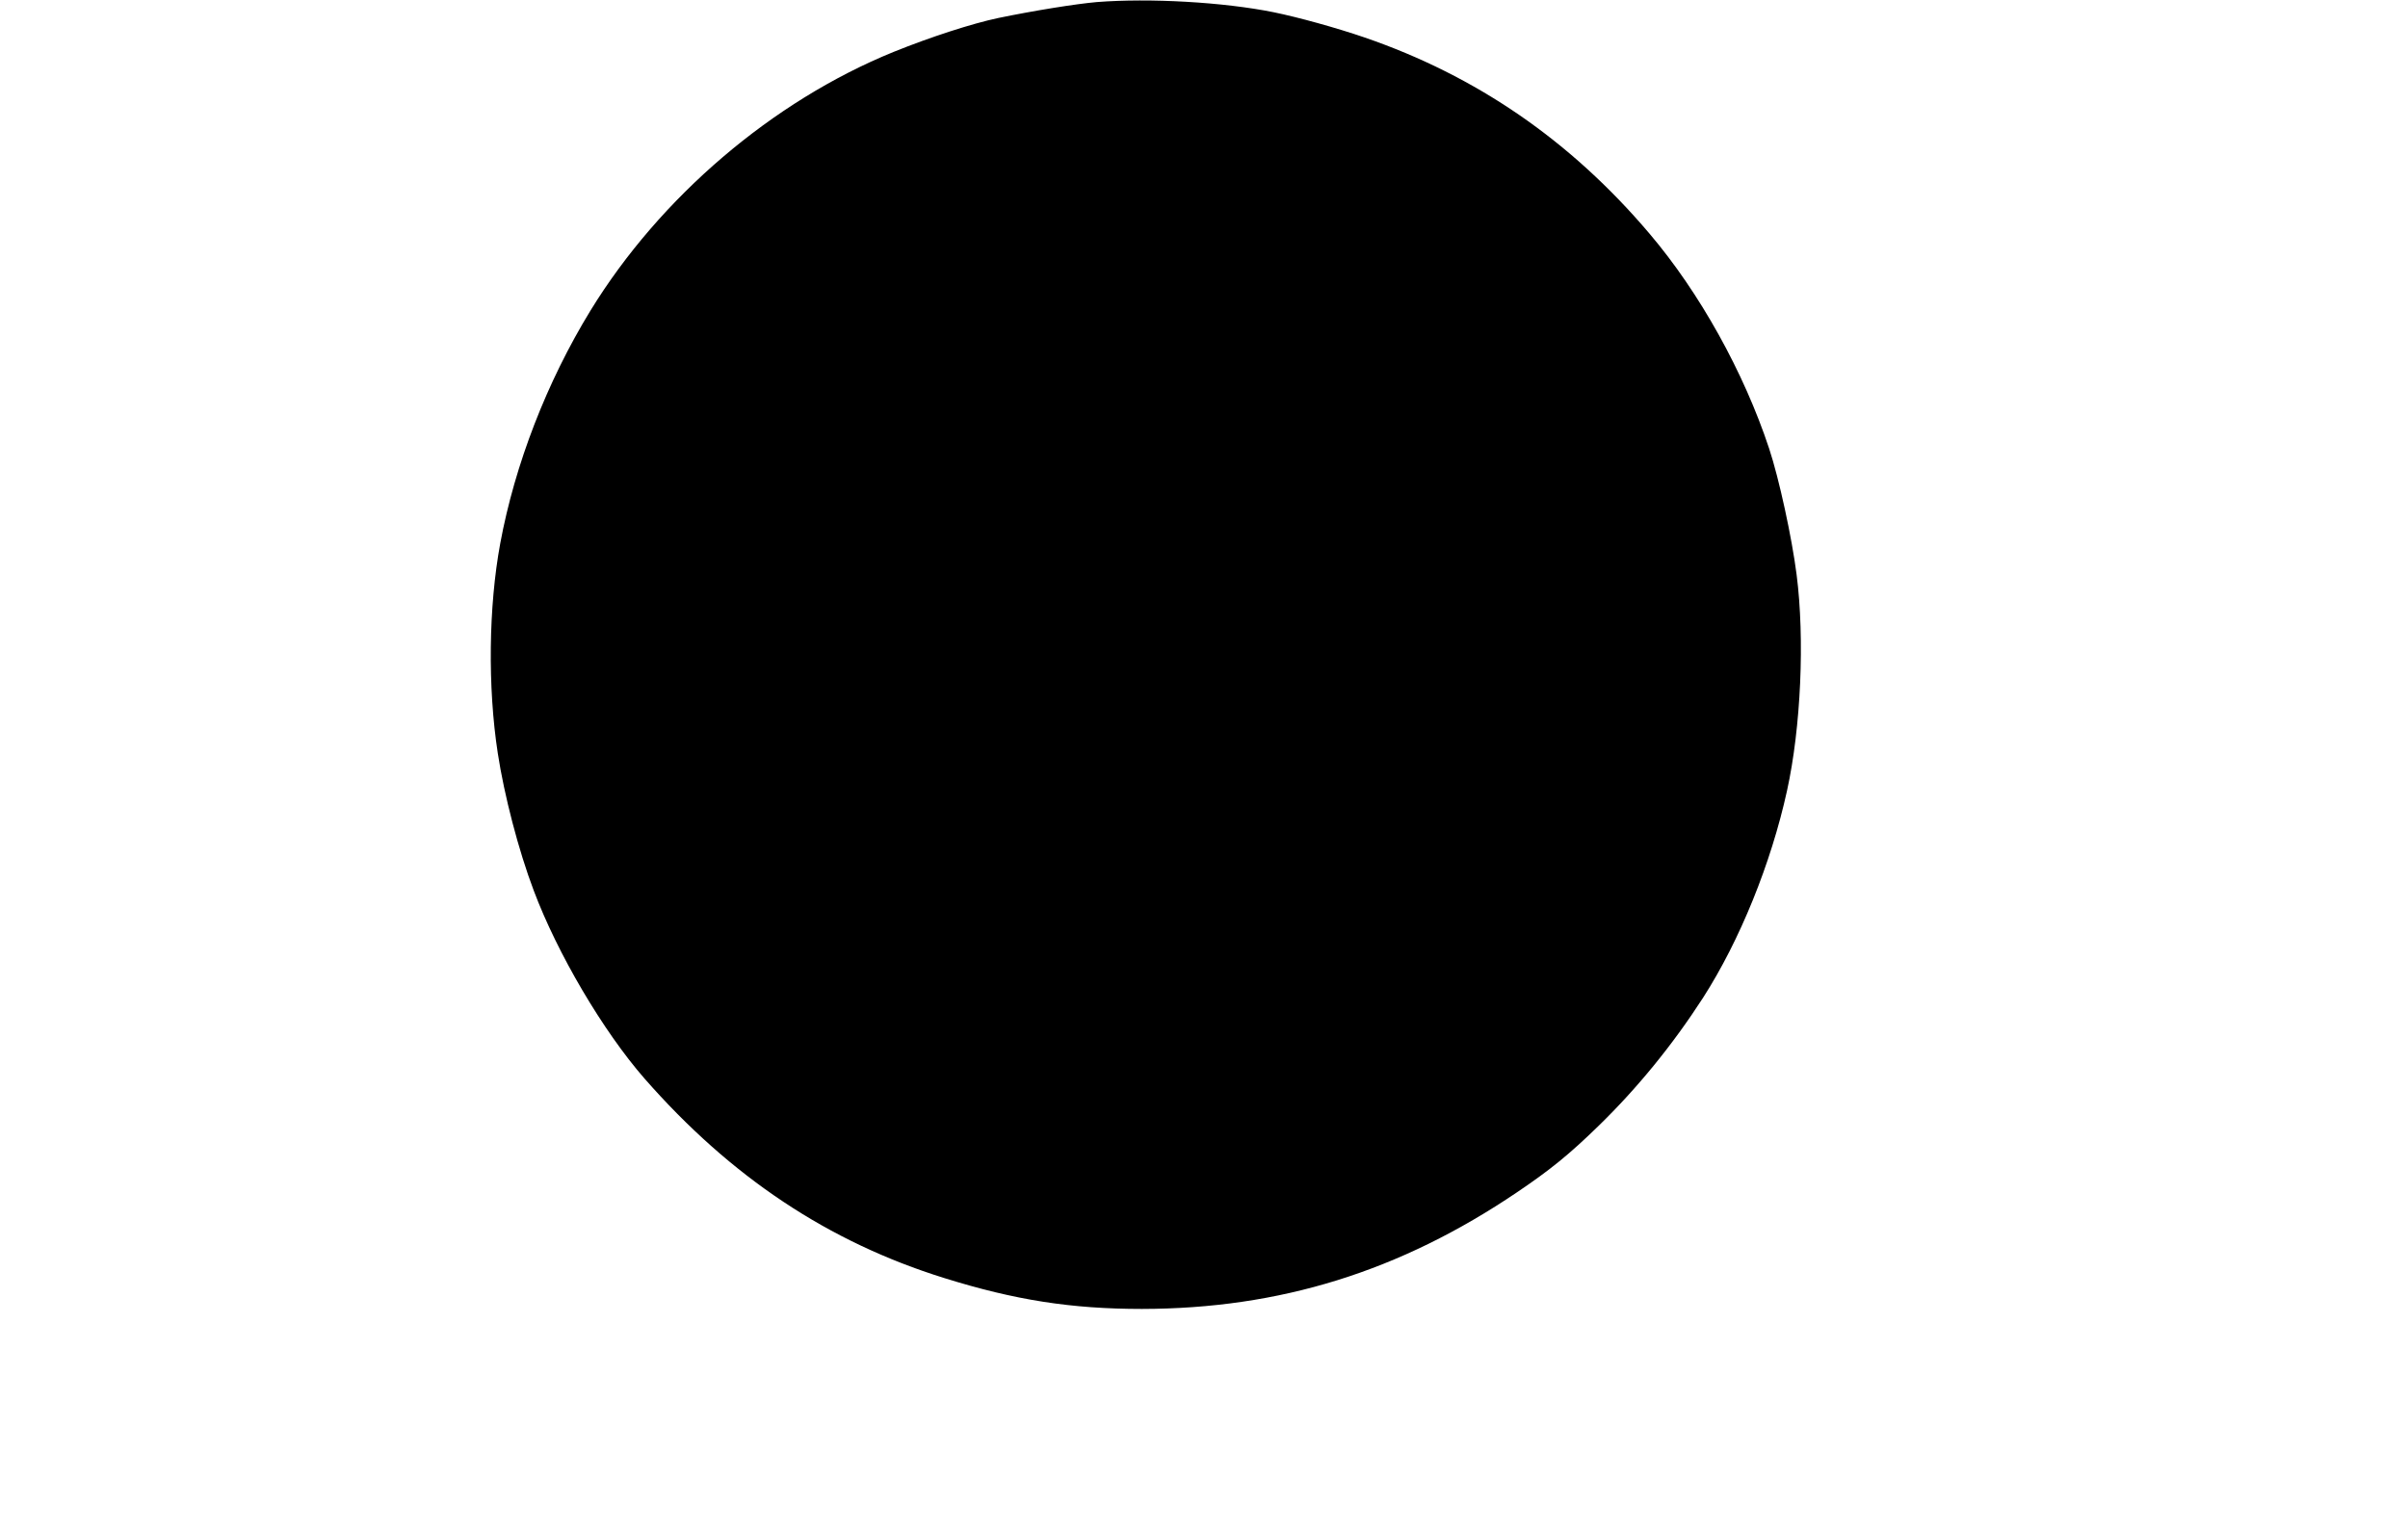 <?xml version="1.0" standalone="no"?>
<!DOCTYPE svg PUBLIC "-//W3C//DTD SVG 20010904//EN"
 "http://www.w3.org/TR/2001/REC-SVG-20010904/DTD/svg10.dtd">
<svg version="1.0" xmlns="http://www.w3.org/2000/svg"
 width="1280pt" height="814pt" viewBox="0 0 1280 814"
 preserveAspectRatio="xMidYMid meet">
<g transform="translate(0,814) scale(0.1,-0.1)"
fill="#000000" stroke="none">
<path d="M5830 8129 c-113 -10 -331 -45 -525 -85 -137 -29 -357 -100 -555
-180 -644 -262 -1241 -772 -1611 -1375 -232 -379 -402 -818 -480 -1239 -62
-336 -67 -764 -13 -1115 34 -223 110 -516 191 -730 126 -336 369 -748 589
-1000 459 -524 977 -869 1594 -1061 375 -117 675 -164 1050 -164 733 1 1371
199 1995 621 176 119 276 200 434 354 205 200 392 429 554 680 195 304 361
713 446 1100 74 337 95 807 51 1150 -25 196 -93 510 -146 670 -134 405 -369
829 -637 1144 -419 494 -920 838 -1514 1042 -152 52 -351 107 -483 134 -267
54 -660 76 -940 54z"/>
</g>
</svg>
